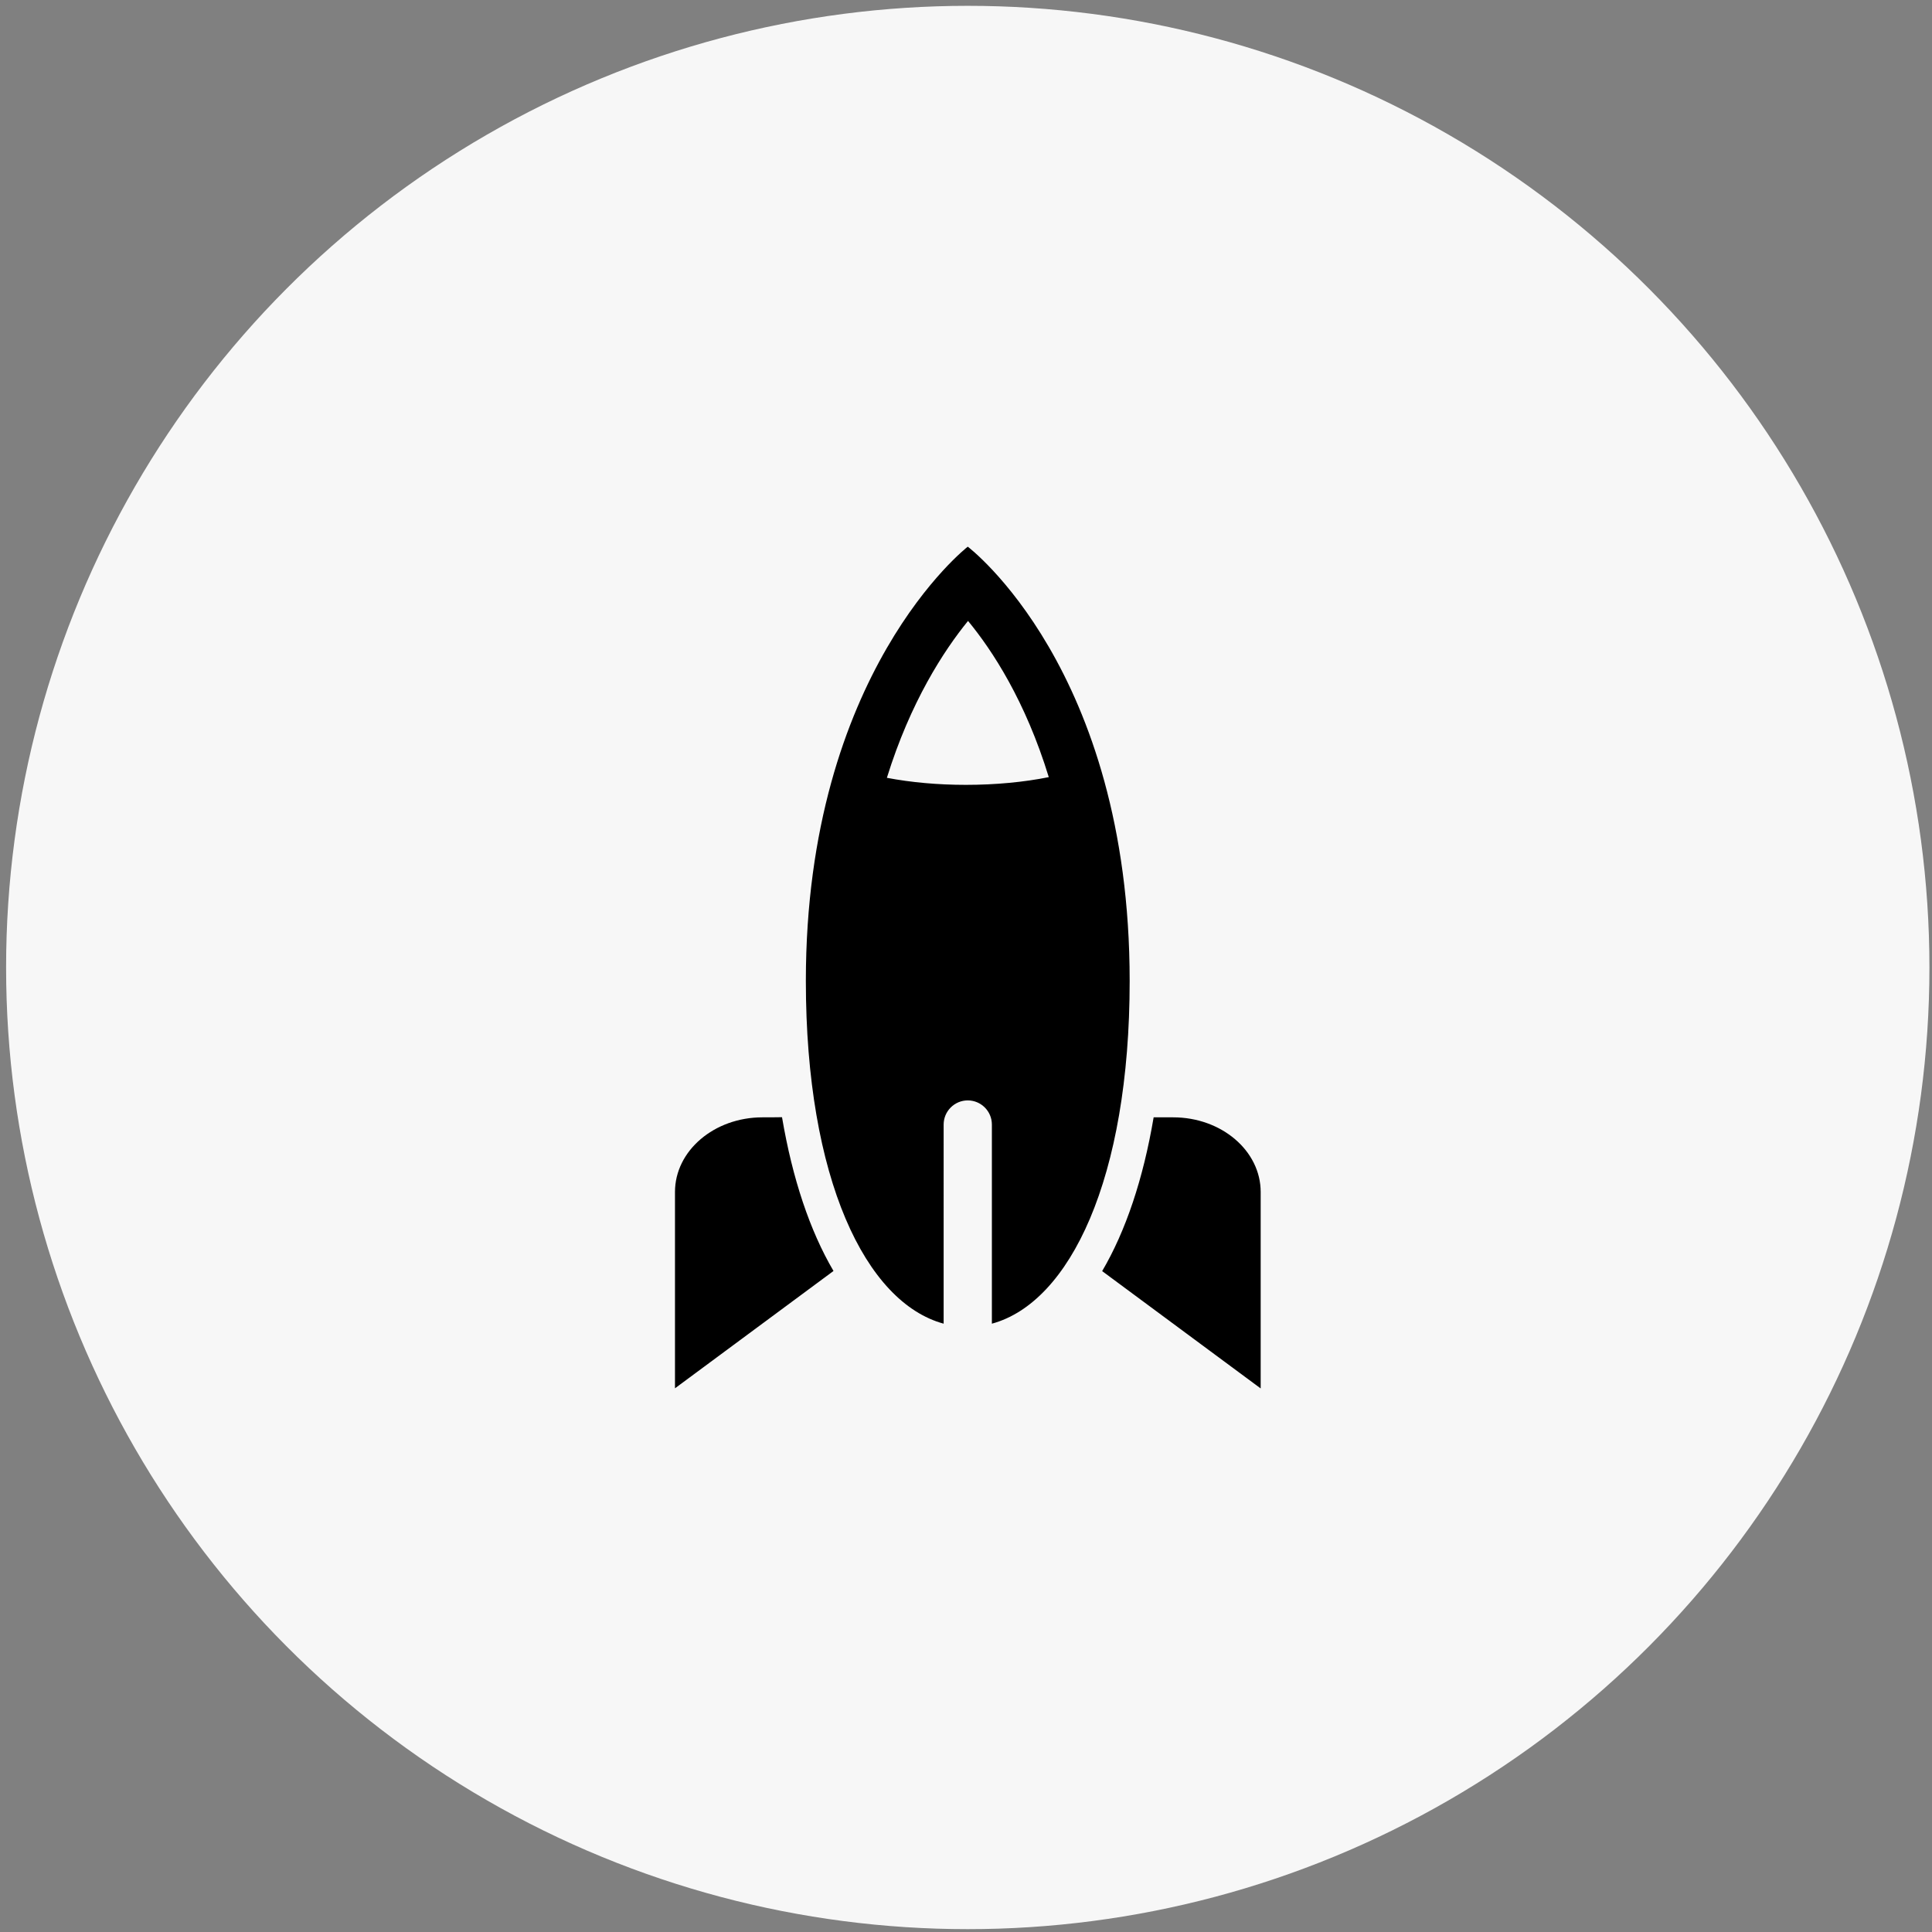 <?xml version="1.0" encoding="utf-8"?>
<!-- Generator: Adobe Illustrator 23.0.2, SVG Export Plug-In . SVG Version: 6.00 Build 0)  -->
<svg version="1.1" id="Capa_1" xmlns="http://www.w3.org/2000/svg" xmlns:xlink="http://www.w3.org/1999/xlink" x="0px" y="0px"
	 viewBox="0 0 1426 1426" style="enable-background:new 0 0 1426 1426;" xml:space="preserve">
<rect x="0" y="0" width="1426" height="1426" fill="#808080" stroke="none"/>
<style type="text/css">
	.st0{fill:#F7F7F7;}
</style>
<circle class="st0" cx="714.3" cy="714.1" r="709.8"/>
<g>
	<g>
		<g>
			<path d="M714.3,403.5c0,0-119.5,92.7-119.5,320.5c0,146.1,44.2,237.4,101.7,253V830c0-9.8,8-17.8,17.8-17.8s17.8,8,17.8,17.8v147
				c57.5-15.6,101.7-107,101.7-253C833.8,493.6,714.3,403.5,714.3,403.5z M712.9,579.3c-20.5,0-40.5-1.8-58.3-5.2
				c17.4-56,41.9-93.7,59.9-115.8c18,21.8,42.4,59.2,59.6,115.3C755.8,577.3,734.6,579.3,712.9,579.3z"/>
			<path d="M562.8,824.7c-35.7,0-64.6,24.7-64.6,55.1v144.9l117-86.6c-17.4-29.6-30.3-68.1-38-113.5
				C577.2,824.7,562.8,824.7,562.8,824.7z"/>
			<path d="M865.9,824.7h-14.4c-7.7,45.5-20.6,83.9-38,113.5l117,86.6V879.8C930.5,849.4,901.6,824.7,865.9,824.7z"/>
		</g>
	</g>
</g>
</svg>
